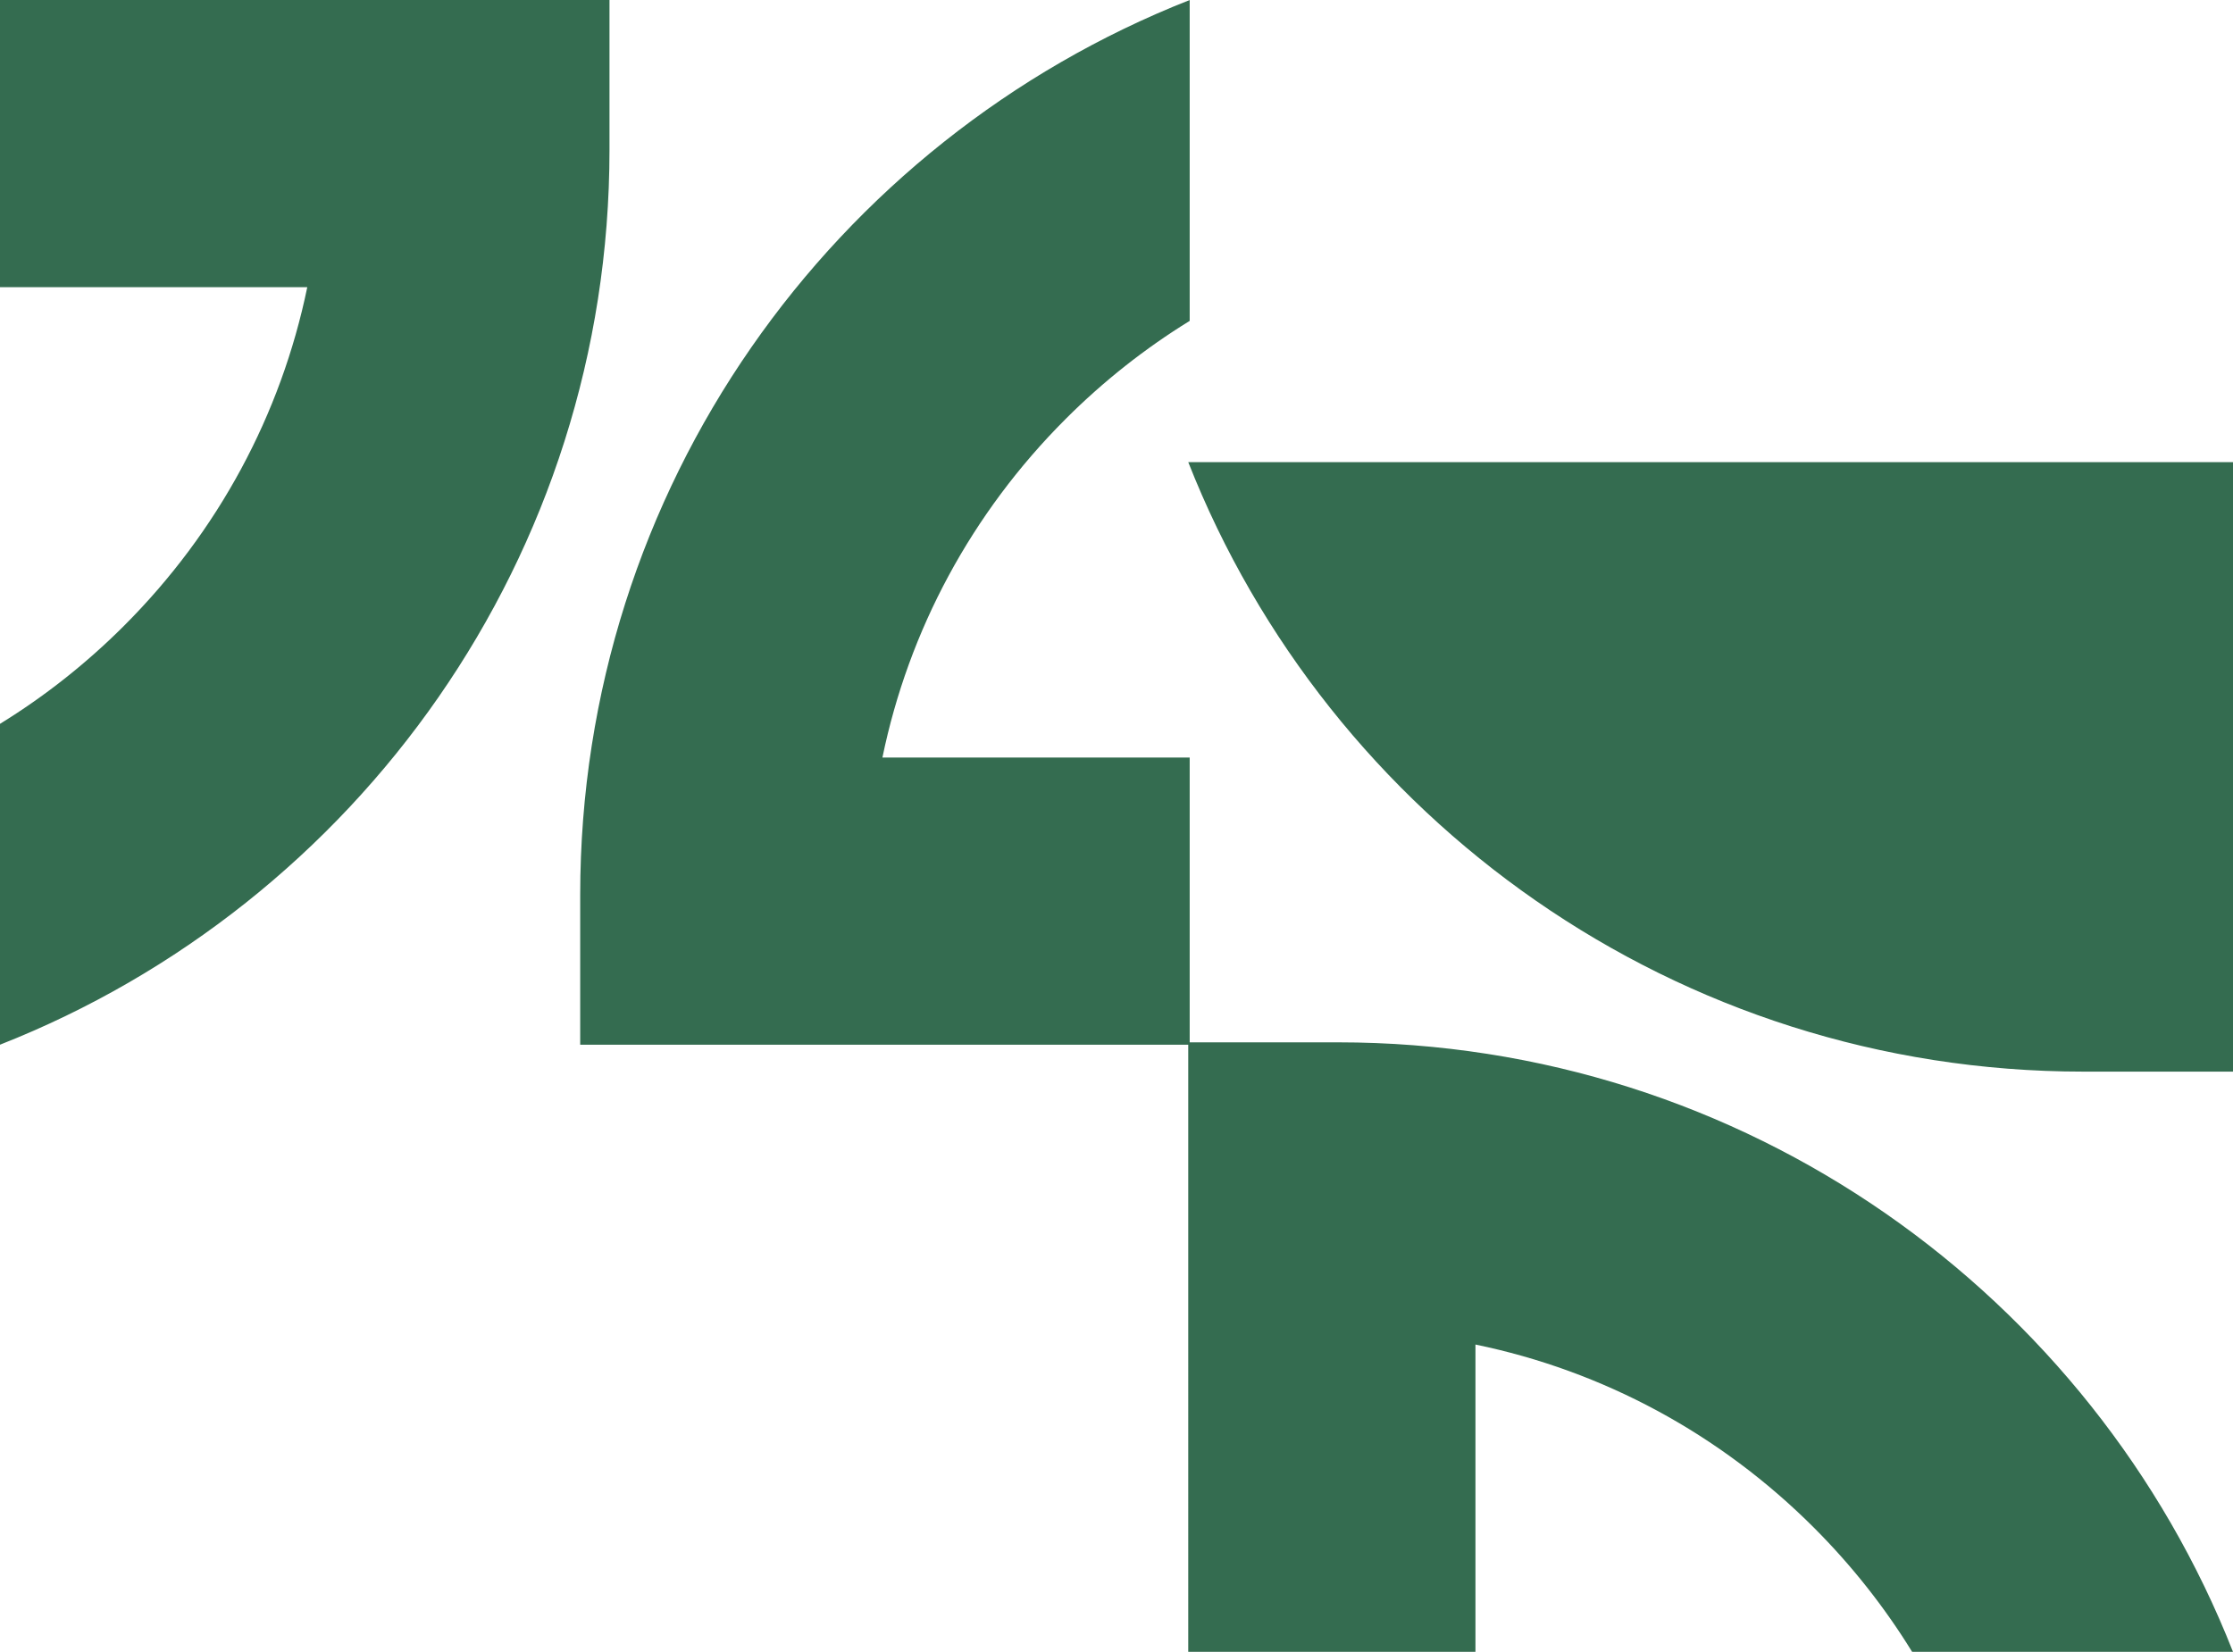 <svg width="1957" height="1448" fill="none" xmlns="http://www.w3.org/2000/svg"><path d="M1957 1448h-281.24c-24.01-39.02-52.8-75.56-86-108.78-82.44-82.44-185.02-137.52-296.67-160.57V1448h-251.72V913.73h131.22c356.51 0 661.29 221.45 784.39 534.27M1705.28 405.134H1957v534.27h-131.22c-356.51 0-661.29-221.446-784.39-534.27h281.23M0 915.826V634.529c39.009-24.016 75.54-52.798 108.756-86.02 82.42-82.457 137.494-185.06 160.533-296.737H0V0h534.157v131.252c0 356.586-221.4 661.424-534.157 784.555" fill="#346C50"/><path d="M1042.64 0v281.297c-39 24.017-75.536 52.817-108.752 86.021-82.439 82.456-137.493 185.06-160.533 296.736h269.285v251.772H508.487V784.575c0-356.587 221.4-661.424 534.153-784.556" fill="#346C50"/></svg>